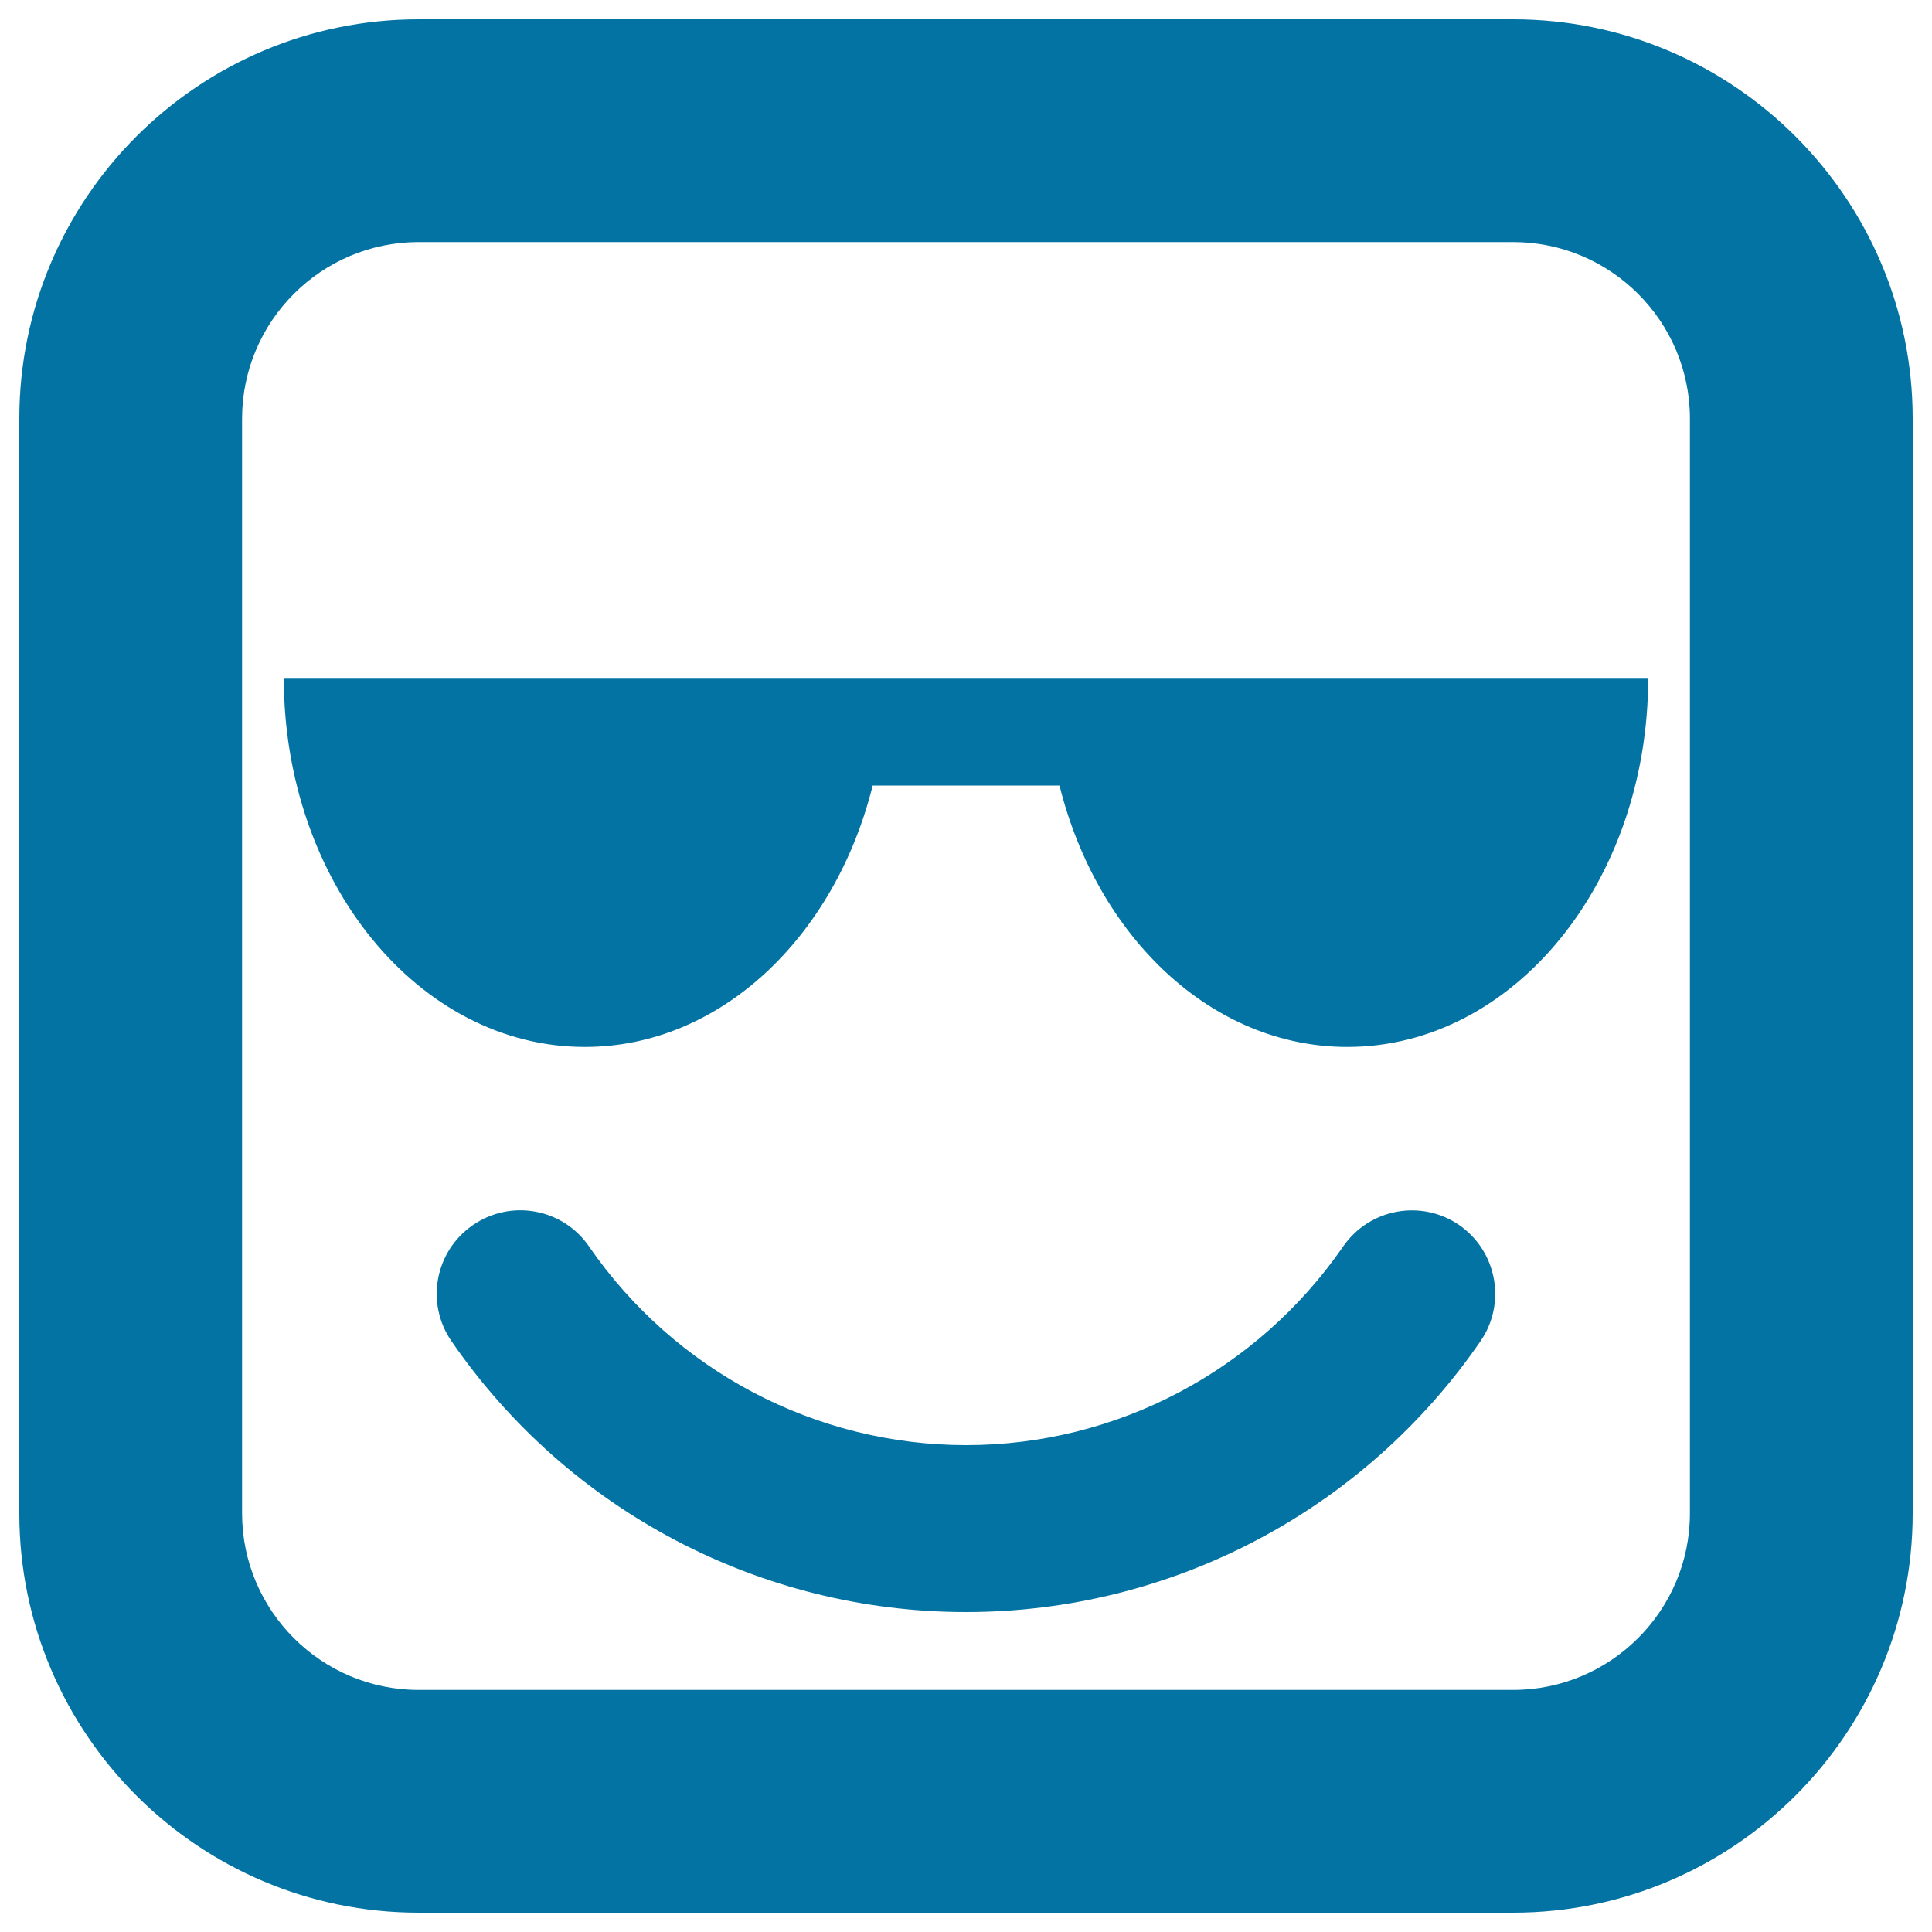 <svg xmlns="http://www.w3.org/2000/svg" viewBox="0 0 1000 1000" style="fill:#0273a2">
<title>Smiley Square Face With Sunglasses SVG icon</title>
<g><path d="M766.3,694.2C705.9,782,606.3,834.4,500,834.4c-106.3,0-205.9-52.4-266.3-140.2c-13.6-19.7-8.6-46.6,11.1-60.1c19.7-13.6,46.6-8.6,60.1,11.1C349.2,709.5,422.1,748,500.1,748c77.9,0,150.7-38.5,195.1-102.8c13.6-19.7,40.5-24.6,60.1-11.1C774.9,647.7,779.8,674.6,766.3,694.2z M541.5,350.9h-83h-96.9H146.9c0,105.4,69.7,191,155.8,191c70.2,0,129.5-57,149-135.3h96.7c19.5,78.3,78.7,135.3,149,135.3c86,0,155.7-85.5,155.7-191H631.5H541.5z M990,216.7v566.6c0,114-92.8,206.7-206.8,206.7H216.7C102.7,990,10,897.3,10,783.3V216.7C10,102.7,102.7,10,216.7,10h566.5C897.2,10,990,102.7,990,216.7z M874.7,216.7c0-50.4-41-91.4-91.5-91.4H216.7c-50.4,0-91.4,41-91.4,91.4v566.6c0,50.4,41,91.4,91.4,91.4h566.5c50.4,0,91.5-41,91.5-91.4V216.7z"/></g>
</svg>